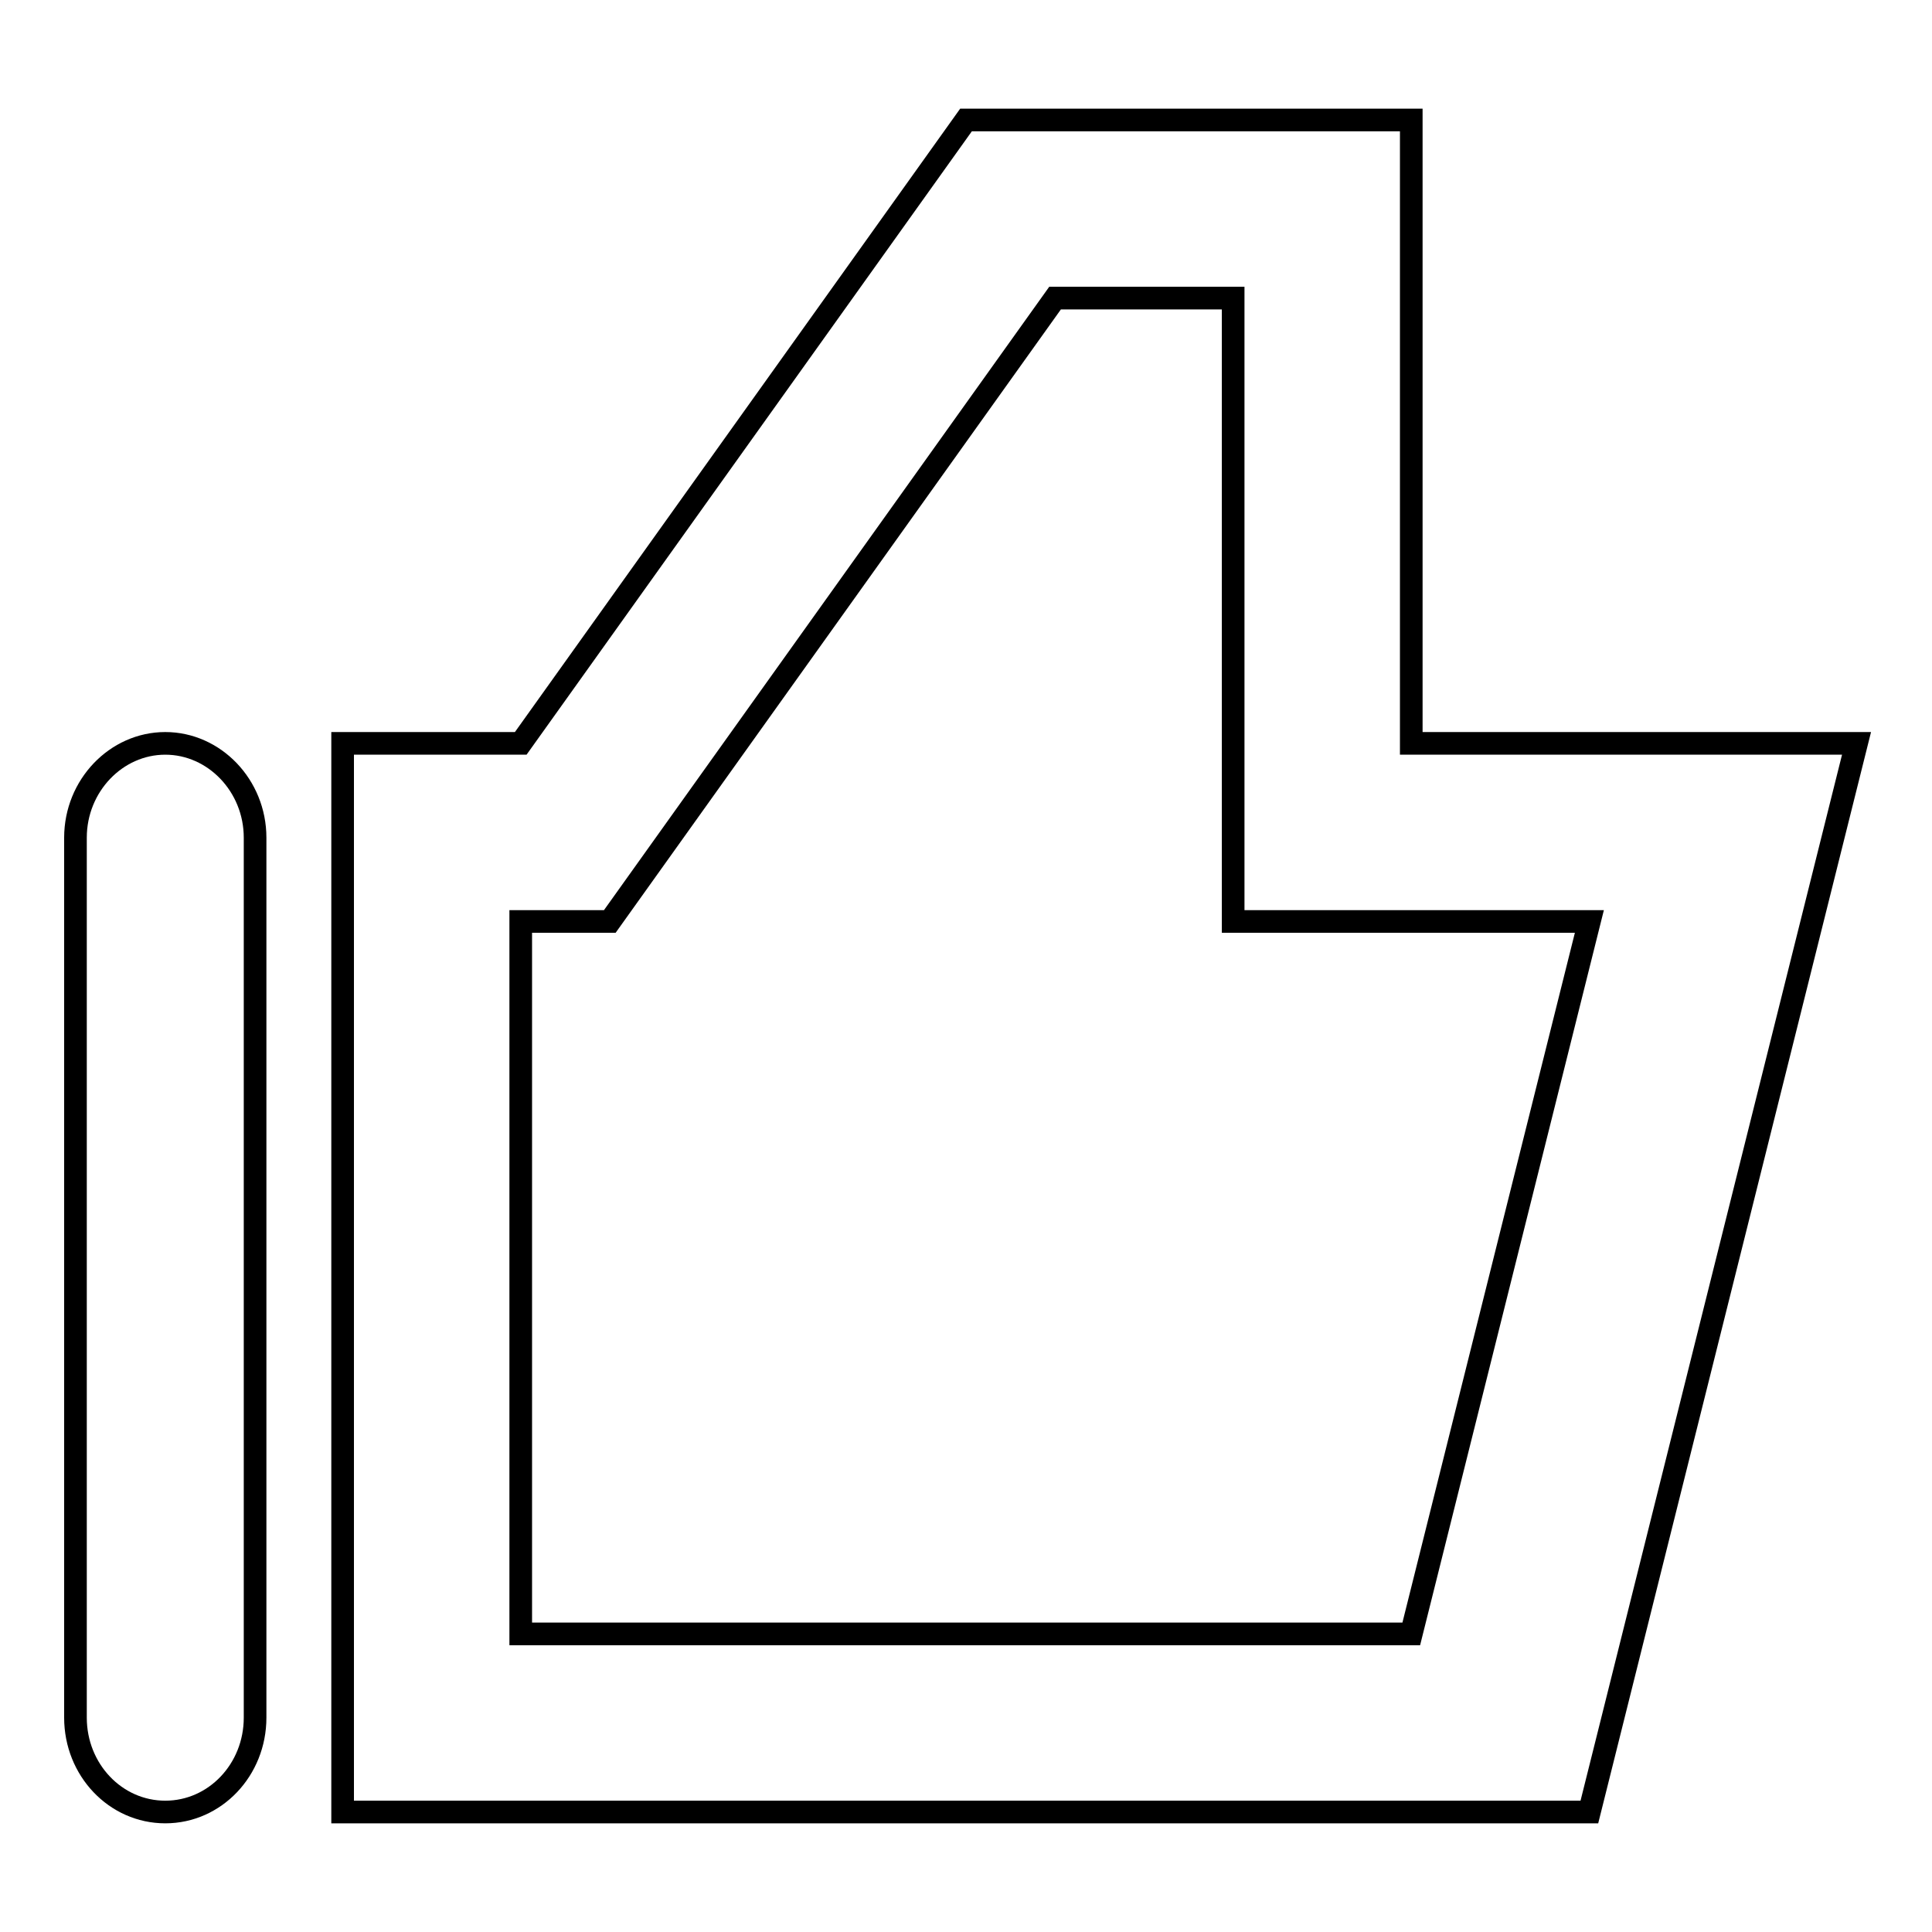 <?xml version="1.0" encoding="utf-8"?>
<!-- Svg Vector Icons : http://www.onlinewebfonts.com/icon -->
<!DOCTYPE svg PUBLIC "-//W3C//DTD SVG 1.1//EN" "http://www.w3.org/Graphics/SVG/1.1/DTD/svg11.dtd">
<svg version="1.1" xmlns="http://www.w3.org/2000/svg" xmlns:xlink="http://www.w3.org/1999/xlink" x="0px" y="0px" viewBox="0 0 256 256" enable-background="new 0 0 256 256" xml:space="preserve">
<g><g><path stroke-width="3" fill-opacity="0" stroke="#000000"  d="M187,98.5V15.9h-59L69,98.5H45.4v141.6h165.2L246,98.5H187z M187,216.5H69v-94.4h11.8l59-82.6h23.6v82.6h47.2L187,216.5z M21.9,98.5c-6.5,0-11.9,5.6-11.9,12.5v116.6c0,6.9,5.3,12.5,11.9,12.5c6.6,0,11.9-5.6,11.9-12.5V111C33.8,104.1,28.4,98.5,21.9,98.5z"/></g></g>
</svg>